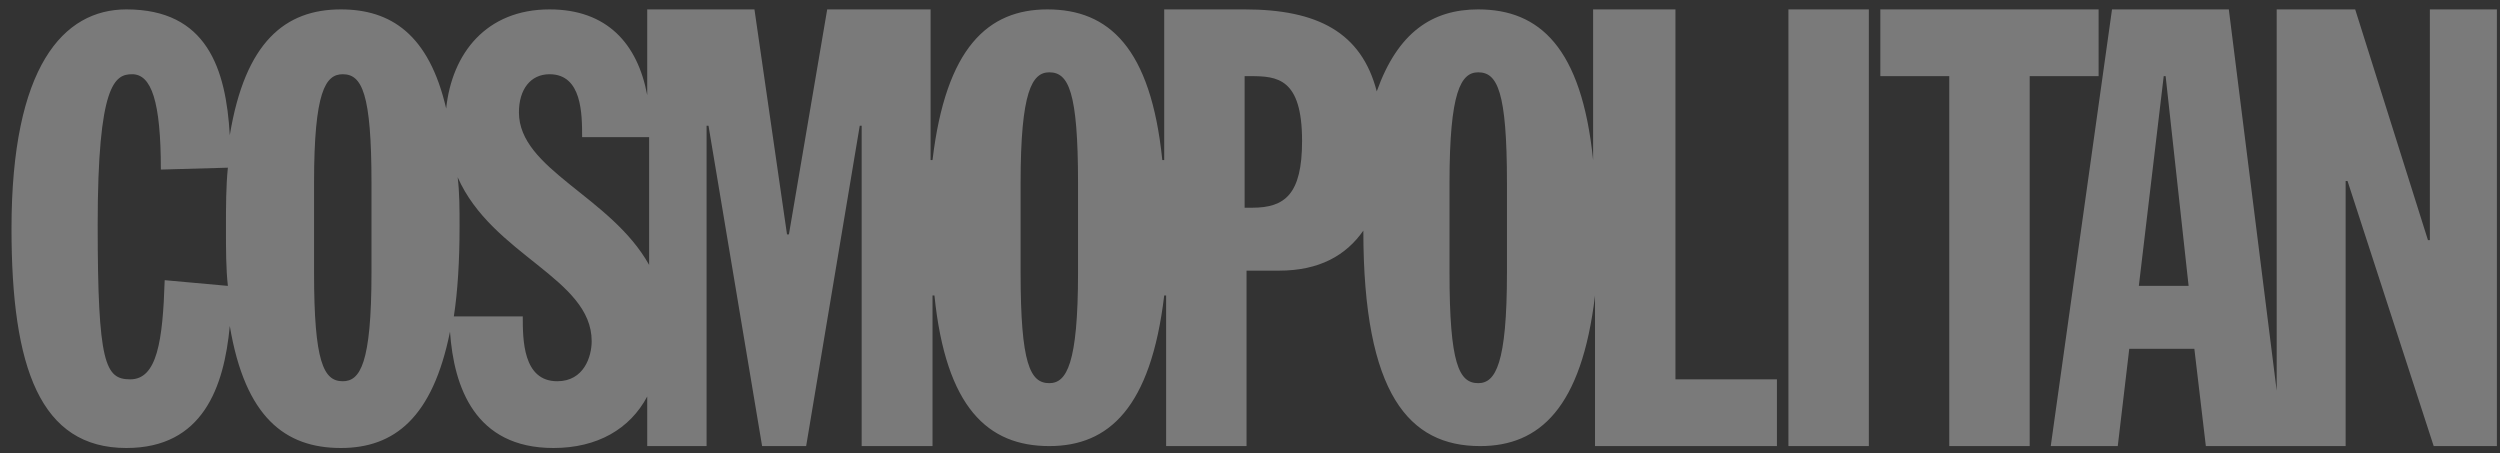 <svg width="171" height="31" viewBox="0 0 171 31" fill="none" xmlns="http://www.w3.org/2000/svg">
<rect x="0" y="0" width="171" height="31" fill="#333333" stroke="none"/>
<path d="M114.47 0.643H108.969V10.947C108.183 3.251 105.302 0.643 101.111 0.643C97.968 0.643 95.61 2.208 94.17 6.251C93.122 2.208 90.109 0.643 85.132 0.643H79.632V10.947H79.501C78.715 3.251 75.834 0.643 71.643 0.643C67.582 0.643 64.701 3.251 63.784 10.947H63.653V0.643H56.581L53.962 16.034H53.831L51.604 0.643H44.27V6.512C43.615 2.99 41.519 0.643 37.59 0.643C33.268 0.643 30.911 3.642 30.518 7.425C29.339 2.338 26.72 0.643 23.314 0.643C19.516 0.643 16.766 2.86 15.718 9.251C15.456 4.686 14.146 0.643 8.646 0.643C4.324 0.643 0.787 4.556 0.787 15.643C0.787 25.164 2.752 30.643 8.646 30.643C13.884 30.643 15.325 26.469 15.718 22.295C16.766 28.556 19.516 30.643 23.314 30.643C26.982 30.643 29.601 28.556 30.78 22.686C31.042 26.469 32.482 30.643 37.852 30.643C40.864 30.643 43.091 29.338 44.27 27.121V30.512H48.33V8.599H48.461L52.128 30.512H55.14L58.807 8.599H58.938V30.512H63.784V20.208H63.915C64.701 27.904 67.582 30.512 71.773 30.512C75.834 30.512 78.715 27.904 79.632 20.208H79.763V30.512H85.263V18.512H87.49C90.24 18.512 92.074 17.469 93.253 15.773C93.253 26.99 96.396 30.512 101.242 30.512C105.302 30.512 108.183 27.904 109.1 20.208V30.512H121.542V25.947H114.601V0.643H114.47ZM11.265 19.164C11.134 23.338 10.741 25.947 8.908 25.947C7.205 25.947 6.681 24.903 6.681 15.382C6.681 5.73 7.86 5.077 9.039 5.077C10.348 5.077 11.003 6.903 11.003 11.599L15.587 11.469C15.456 12.773 15.456 14.077 15.456 15.643C15.456 17.077 15.456 18.382 15.587 19.555L11.265 19.164ZM25.41 18.643C25.41 24.903 24.624 26.077 23.445 26.077C22.136 26.077 21.481 24.773 21.481 18.643V12.512C21.481 6.251 22.267 5.077 23.445 5.077C24.755 5.077 25.41 6.382 25.41 12.512V18.643ZM38.114 26.077C35.757 26.077 35.757 23.208 35.757 21.642H31.042C31.304 19.947 31.434 17.86 31.434 15.512C31.434 14.338 31.434 13.164 31.304 12.121C33.661 17.469 40.471 19.034 40.471 23.338C40.471 24.382 39.948 26.077 38.114 26.077ZM35.495 7.686C35.495 6.121 36.281 5.077 37.59 5.077C39.817 5.077 39.817 7.816 39.817 9.382H44.401V18.121C41.781 13.425 35.495 11.599 35.495 7.686ZM73.738 18.643C73.738 24.903 72.952 26.208 71.773 26.208C70.464 26.208 69.809 24.903 69.809 18.643V12.512C69.809 6.251 70.595 4.947 71.773 4.947C73.083 4.947 73.738 6.251 73.738 12.512V18.643ZM85.656 14.208H85.132V5.208H85.525C87.359 5.208 89.062 5.338 89.062 9.642C89.062 13.295 87.883 14.208 85.656 14.208ZM103.076 18.643C103.076 24.903 102.29 26.208 101.111 26.208C99.801 26.208 99.146 24.903 99.146 18.643V12.512C99.146 6.251 99.932 4.947 101.111 4.947C102.421 4.947 103.076 6.251 103.076 12.512V18.643ZM122.328 0.643H127.829V30.512H122.328V0.643ZM143.545 0.643H128.615V5.208H133.33V30.512H138.831V5.208H143.545V0.643ZM166.203 0.643V16.425H166.072L161.095 0.643H155.726V26.729L152.451 0.643H144.462L140.271 30.512H144.855L145.641 23.86H150.094L150.88 30.512H160.441V12.382H160.572L166.465 30.512H170.787V0.643H166.203ZM146.296 19.555L147.998 5.208H148.129L149.701 19.555H146.296Z" fill="white" fill-opacity="0.35" style="fill:white;fill:white;fill-opacity:0.35;"/>
</svg>
